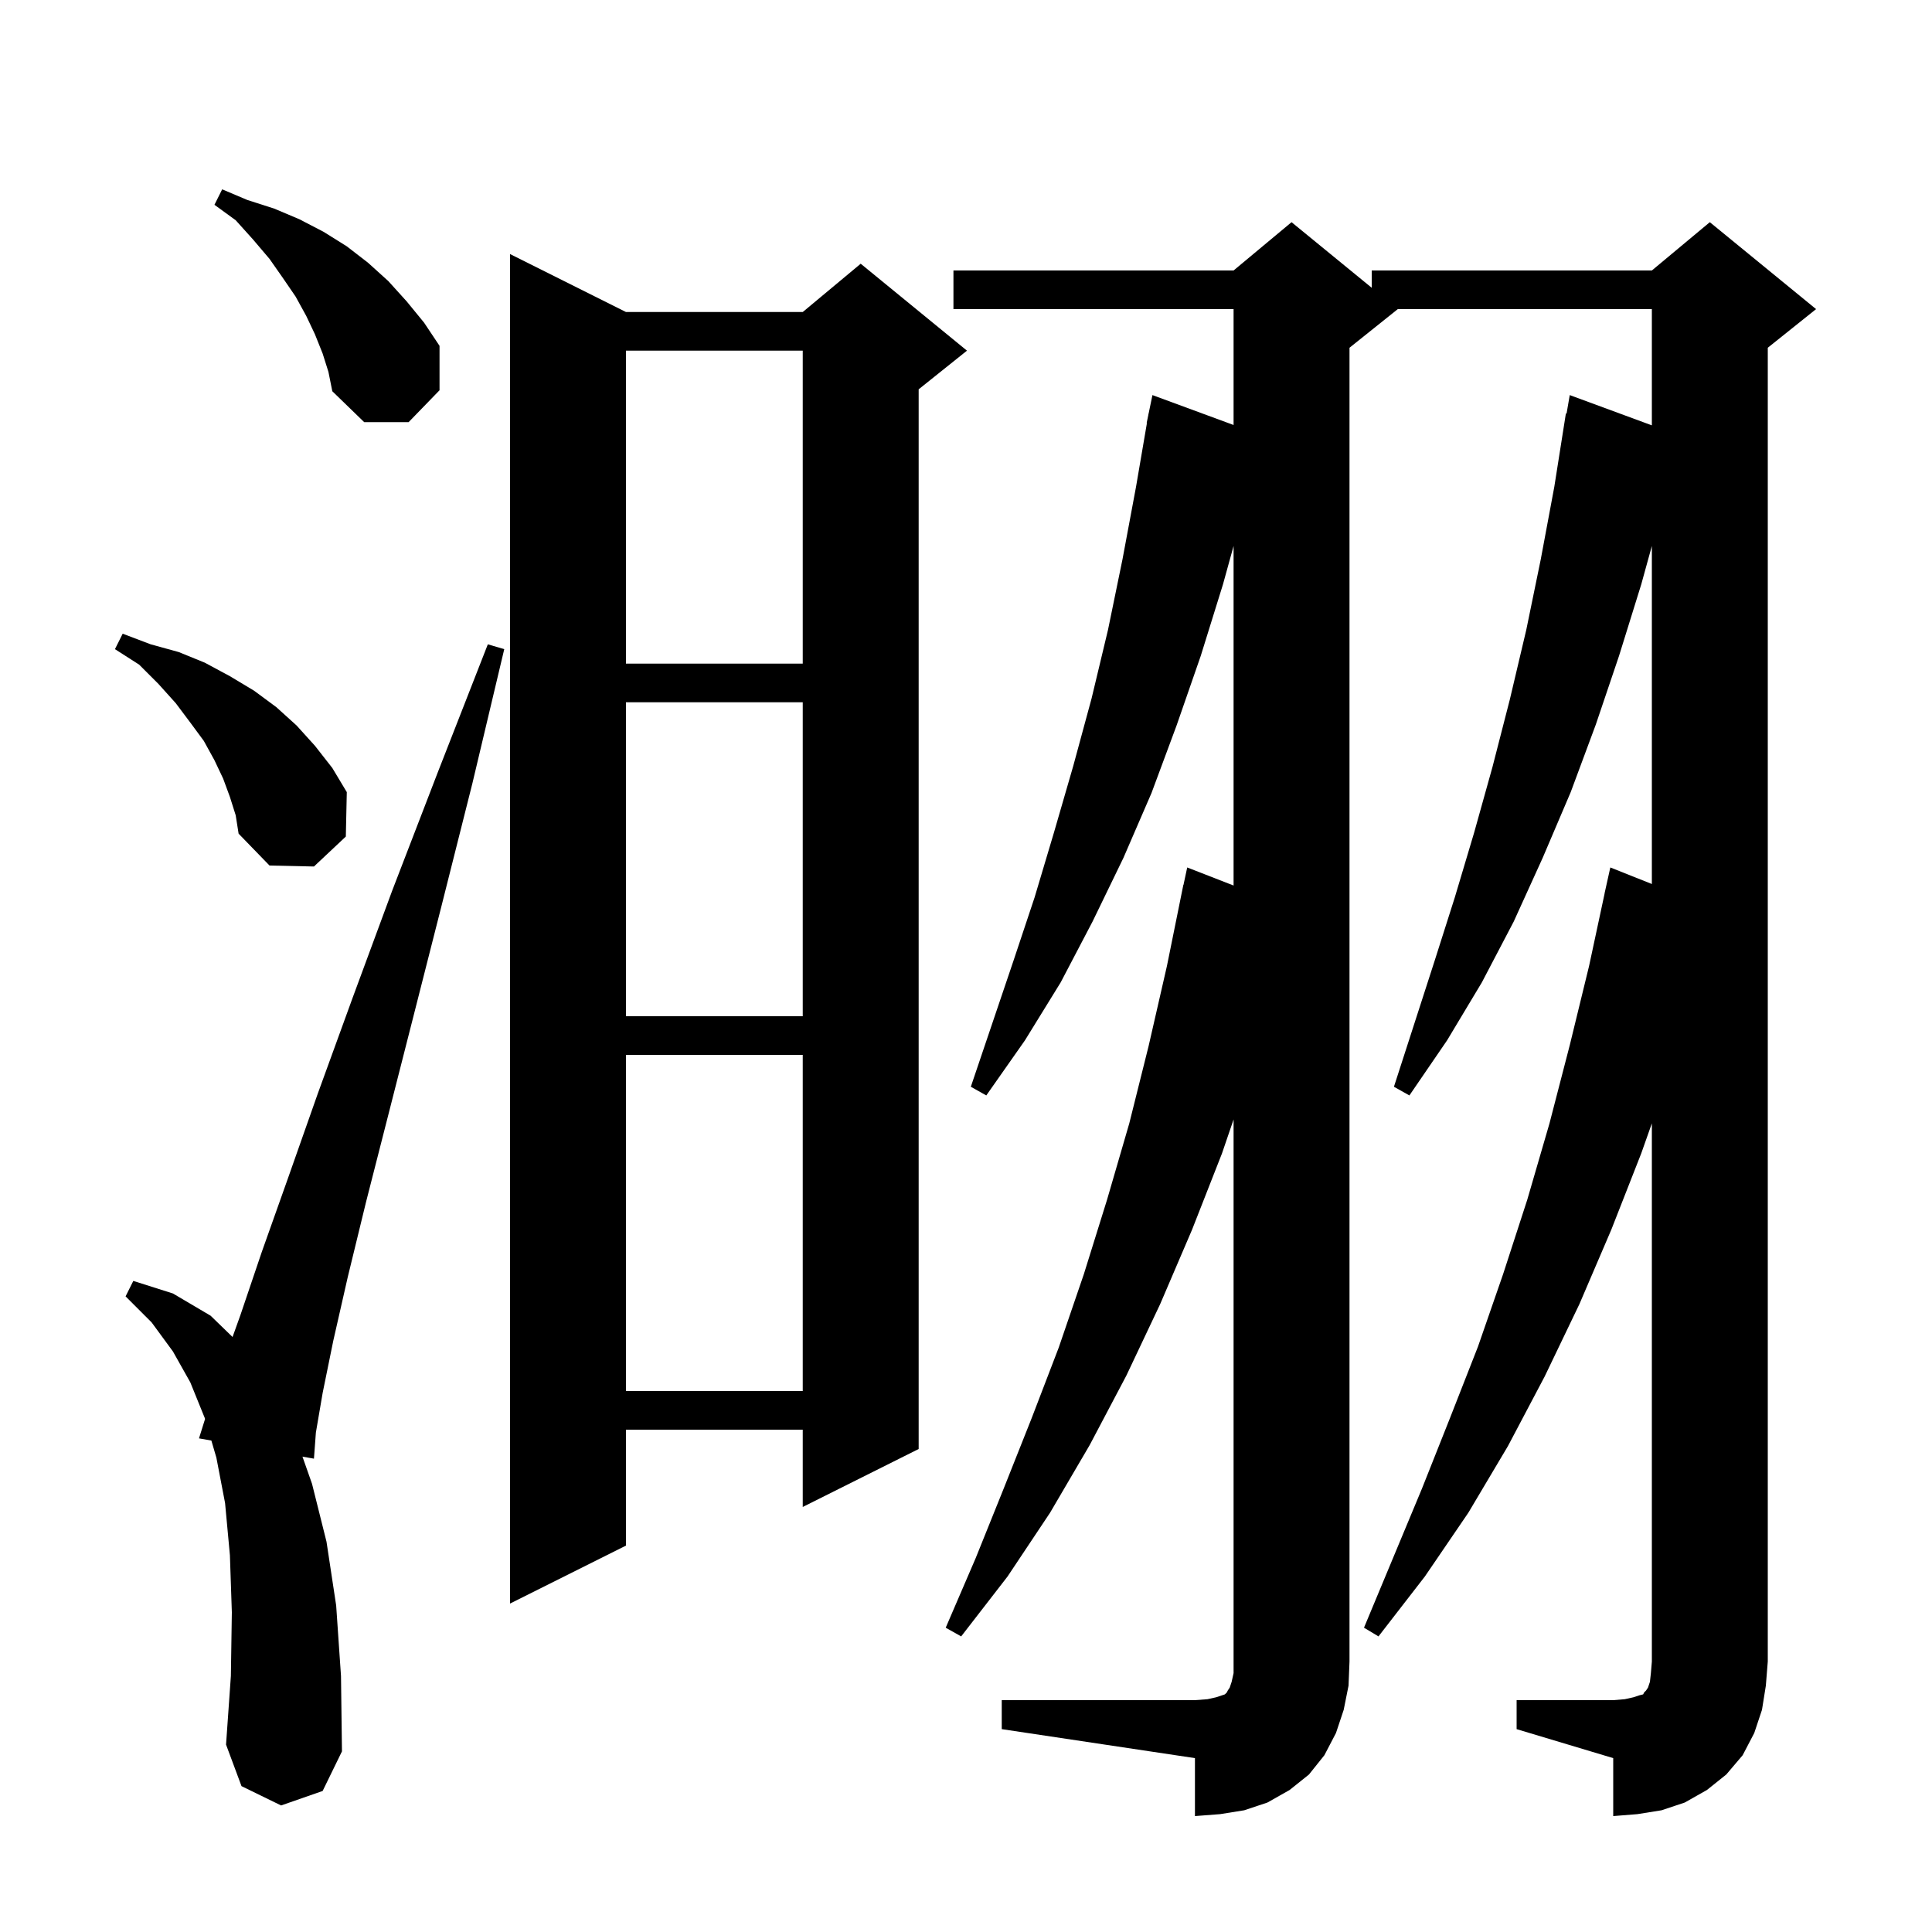 <svg xmlns="http://www.w3.org/2000/svg" xmlns:xlink="http://www.w3.org/1999/xlink" version="1.1" baseProfile="full" viewBox="0 0 200 200" width="200" height="200"><g fill="currentColor"><path d="M 157.0 176.0 L 167.0 176.0 L 168.2 175.9 L 169.1 175.7 L 169.7 175.5 L 170.1 175.4 L 170.2 175.2 L 170.4 175.0 L 170.6 174.7 L 170.8 174.1 L 170.9 173.2 L 171.0 172.0 L 171.0 116.29 L 169.9 119.4 L 166.8 127.3 L 163.5 135.0 L 159.9 142.5 L 156.1 149.7 L 152.0 156.6 L 147.5 163.2 L 142.7 169.4 L 141.2 168.5 L 147.2 154.1 L 150.1 146.8 L 153.0 139.4 L 155.6 131.9 L 158.1 124.2 L 160.4 116.3 L 162.5 108.2 L 164.5 100.0 L 166.107 92.501 L 166.1 92.5 L 166.7 89.8 L 171.0 91.512 L 171.0 56.519 L 169.9 60.5 L 167.6 67.9 L 165.2 75.0 L 162.6 82.0 L 159.7 88.8 L 156.7 95.4 L 153.4 101.7 L 149.8 107.7 L 145.9 113.4 L 144.3 112.5 L 148.5 99.5 L 150.6 92.9 L 152.6 86.2 L 154.5 79.4 L 156.3 72.4 L 158.0 65.2 L 159.5 57.9 L 160.9 50.4 L 162.1 42.8 L 162.17 42.814 L 162.5 40.9 L 171.0 44.032 L 171.0 32.0 L 144.7 32.0 L 139.7 36.0 L 139.7 172.0 L 139.6 174.5 L 139.1 177.0 L 138.3 179.4 L 137.1 181.7 L 135.5 183.7 L 133.5 185.3 L 131.2 186.6 L 128.8 187.4 L 126.3 187.8 L 123.7 188.0 L 123.7 182.0 L 103.7 179.0 L 103.7 176.0 L 123.7 176.0 L 125.0 175.9 L 125.9 175.7 L 126.8 175.4 L 127.0 175.2 L 127.1 175.0 L 127.3 174.7 L 127.5 174.1 L 127.7 173.2 L 127.7 115.886 L 126.5 119.4 L 123.4 127.3 L 120.1 135.0 L 116.6 142.4 L 112.8 149.6 L 108.7 156.6 L 104.3 163.2 L 99.5 169.4 L 97.9 168.5 L 101.0 161.3 L 103.9 154.1 L 106.8 146.8 L 109.6 139.5 L 112.2 131.9 L 114.6 124.2 L 116.9 116.3 L 118.9 108.3 L 120.8 100.0 L 122.5 91.6 L 122.514 91.603 L 122.9 89.8 L 127.7 91.669 L 127.7 56.519 L 126.6 60.5 L 124.3 67.9 L 121.8 75.1 L 119.2 82.1 L 116.3 88.8 L 113.1 95.4 L 109.8 101.7 L 106.1 107.7 L 102.1 113.4 L 100.5 112.5 L 104.9 99.5 L 107.1 92.9 L 109.1 86.2 L 111.1 79.3 L 113.0 72.3 L 114.7 65.2 L 116.2 57.9 L 117.6 50.4 L 118.728 43.803 L 118.7 43.8 L 118.867 42.992 L 118.9 42.8 L 118.907 42.801 L 119.3 40.9 L 127.7 43.995 L 127.7 32.0 L 98.7 32.0 L 98.7 28.0 L 127.7 28.0 L 133.7 23.0 L 142.0 29.791 L 142.0 28.0 L 171.0 28.0 L 177.0 23.0 L 188.0 32.0 L 183.0 36.0 L 183.0 172.0 L 182.8 174.5 L 182.4 177.0 L 181.6 179.4 L 180.4 181.7 L 178.7 183.7 L 176.7 185.3 L 174.4 186.6 L 172.0 187.4 L 169.5 187.8 L 167.0 188.0 L 167.0 182.0 L 157.0 179.0 Z M 29.1 186.9 L 25.0 184.9 L 23.4 180.6 L 23.9 173.5 L 24.0 166.9 L 23.8 161.0 L 23.3 155.6 L 22.4 150.9 L 21.881 149.126 L 20.6 148.9 L 21.227 146.893 L 21.2 146.8 L 19.7 143.1 L 17.9 139.9 L 15.7 136.9 L 13.0 134.2 L 13.8 132.6 L 17.9 133.9 L 21.8 136.2 L 24.074 138.405 L 24.9 136.1 L 27.1 129.6 L 29.8 122.0 L 32.9 113.2 L 36.5 103.3 L 40.6 92.2 L 45.3 80.0 L 50.5 66.7 L 52.2 67.2 L 48.9 81.1 L 45.7 93.8 L 42.8 105.2 L 40.2 115.4 L 37.9 124.4 L 36.0 132.2 L 34.5 138.8 L 33.4 144.2 L 32.7 148.3 L 32.5 151.0 L 31.311 150.79 L 32.3 153.6 L 33.8 159.6 L 34.8 166.2 L 35.3 173.5 L 35.4 181.3 L 33.4 185.4 Z M 64.8 32.3 L 83.1 32.3 L 89.1 27.3 L 100.1 36.3 L 95.1 40.3 L 95.1 150.0 L 83.1 156.0 L 83.1 148.0 L 64.8 148.0 L 64.8 160.0 L 52.8 166.0 L 52.8 26.3 Z M 64.8 109.2 L 64.8 144.0 L 83.1 144.0 L 83.1 109.2 Z M 64.8 72.7 L 64.8 105.2 L 83.1 105.2 L 83.1 72.7 Z M 23.8 82.5 L 23.1 80.6 L 22.2 78.7 L 21.1 76.7 L 19.7 74.8 L 18.2 72.8 L 16.4 70.8 L 14.4 68.8 L 11.9 67.2 L 12.7 65.6 L 15.6 66.7 L 18.5 67.5 L 21.2 68.6 L 23.8 70.0 L 26.3 71.5 L 28.6 73.2 L 30.7 75.1 L 32.6 77.2 L 34.4 79.5 L 35.9 82.0 L 35.8 86.6 L 32.5 89.7 L 27.9 89.6 L 24.7 86.3 L 24.4 84.4 Z M 64.8 36.3 L 64.8 68.7 L 83.1 68.7 L 83.1 36.3 Z M 33.4 36.6 L 32.6 34.6 L 31.7 32.7 L 30.6 30.7 L 29.3 28.8 L 27.9 26.8 L 26.2 24.8 L 24.4 22.8 L 22.2 21.2 L 23.0 19.6 L 25.6 20.7 L 28.4 21.6 L 31.0 22.7 L 33.5 24.0 L 35.9 25.5 L 38.1 27.2 L 40.2 29.1 L 42.1 31.2 L 43.9 33.4 L 45.5 35.8 L 45.5 40.4 L 42.3 43.7 L 37.7 43.7 L 34.4 40.5 L 34.0 38.5 Z "/></g></svg>